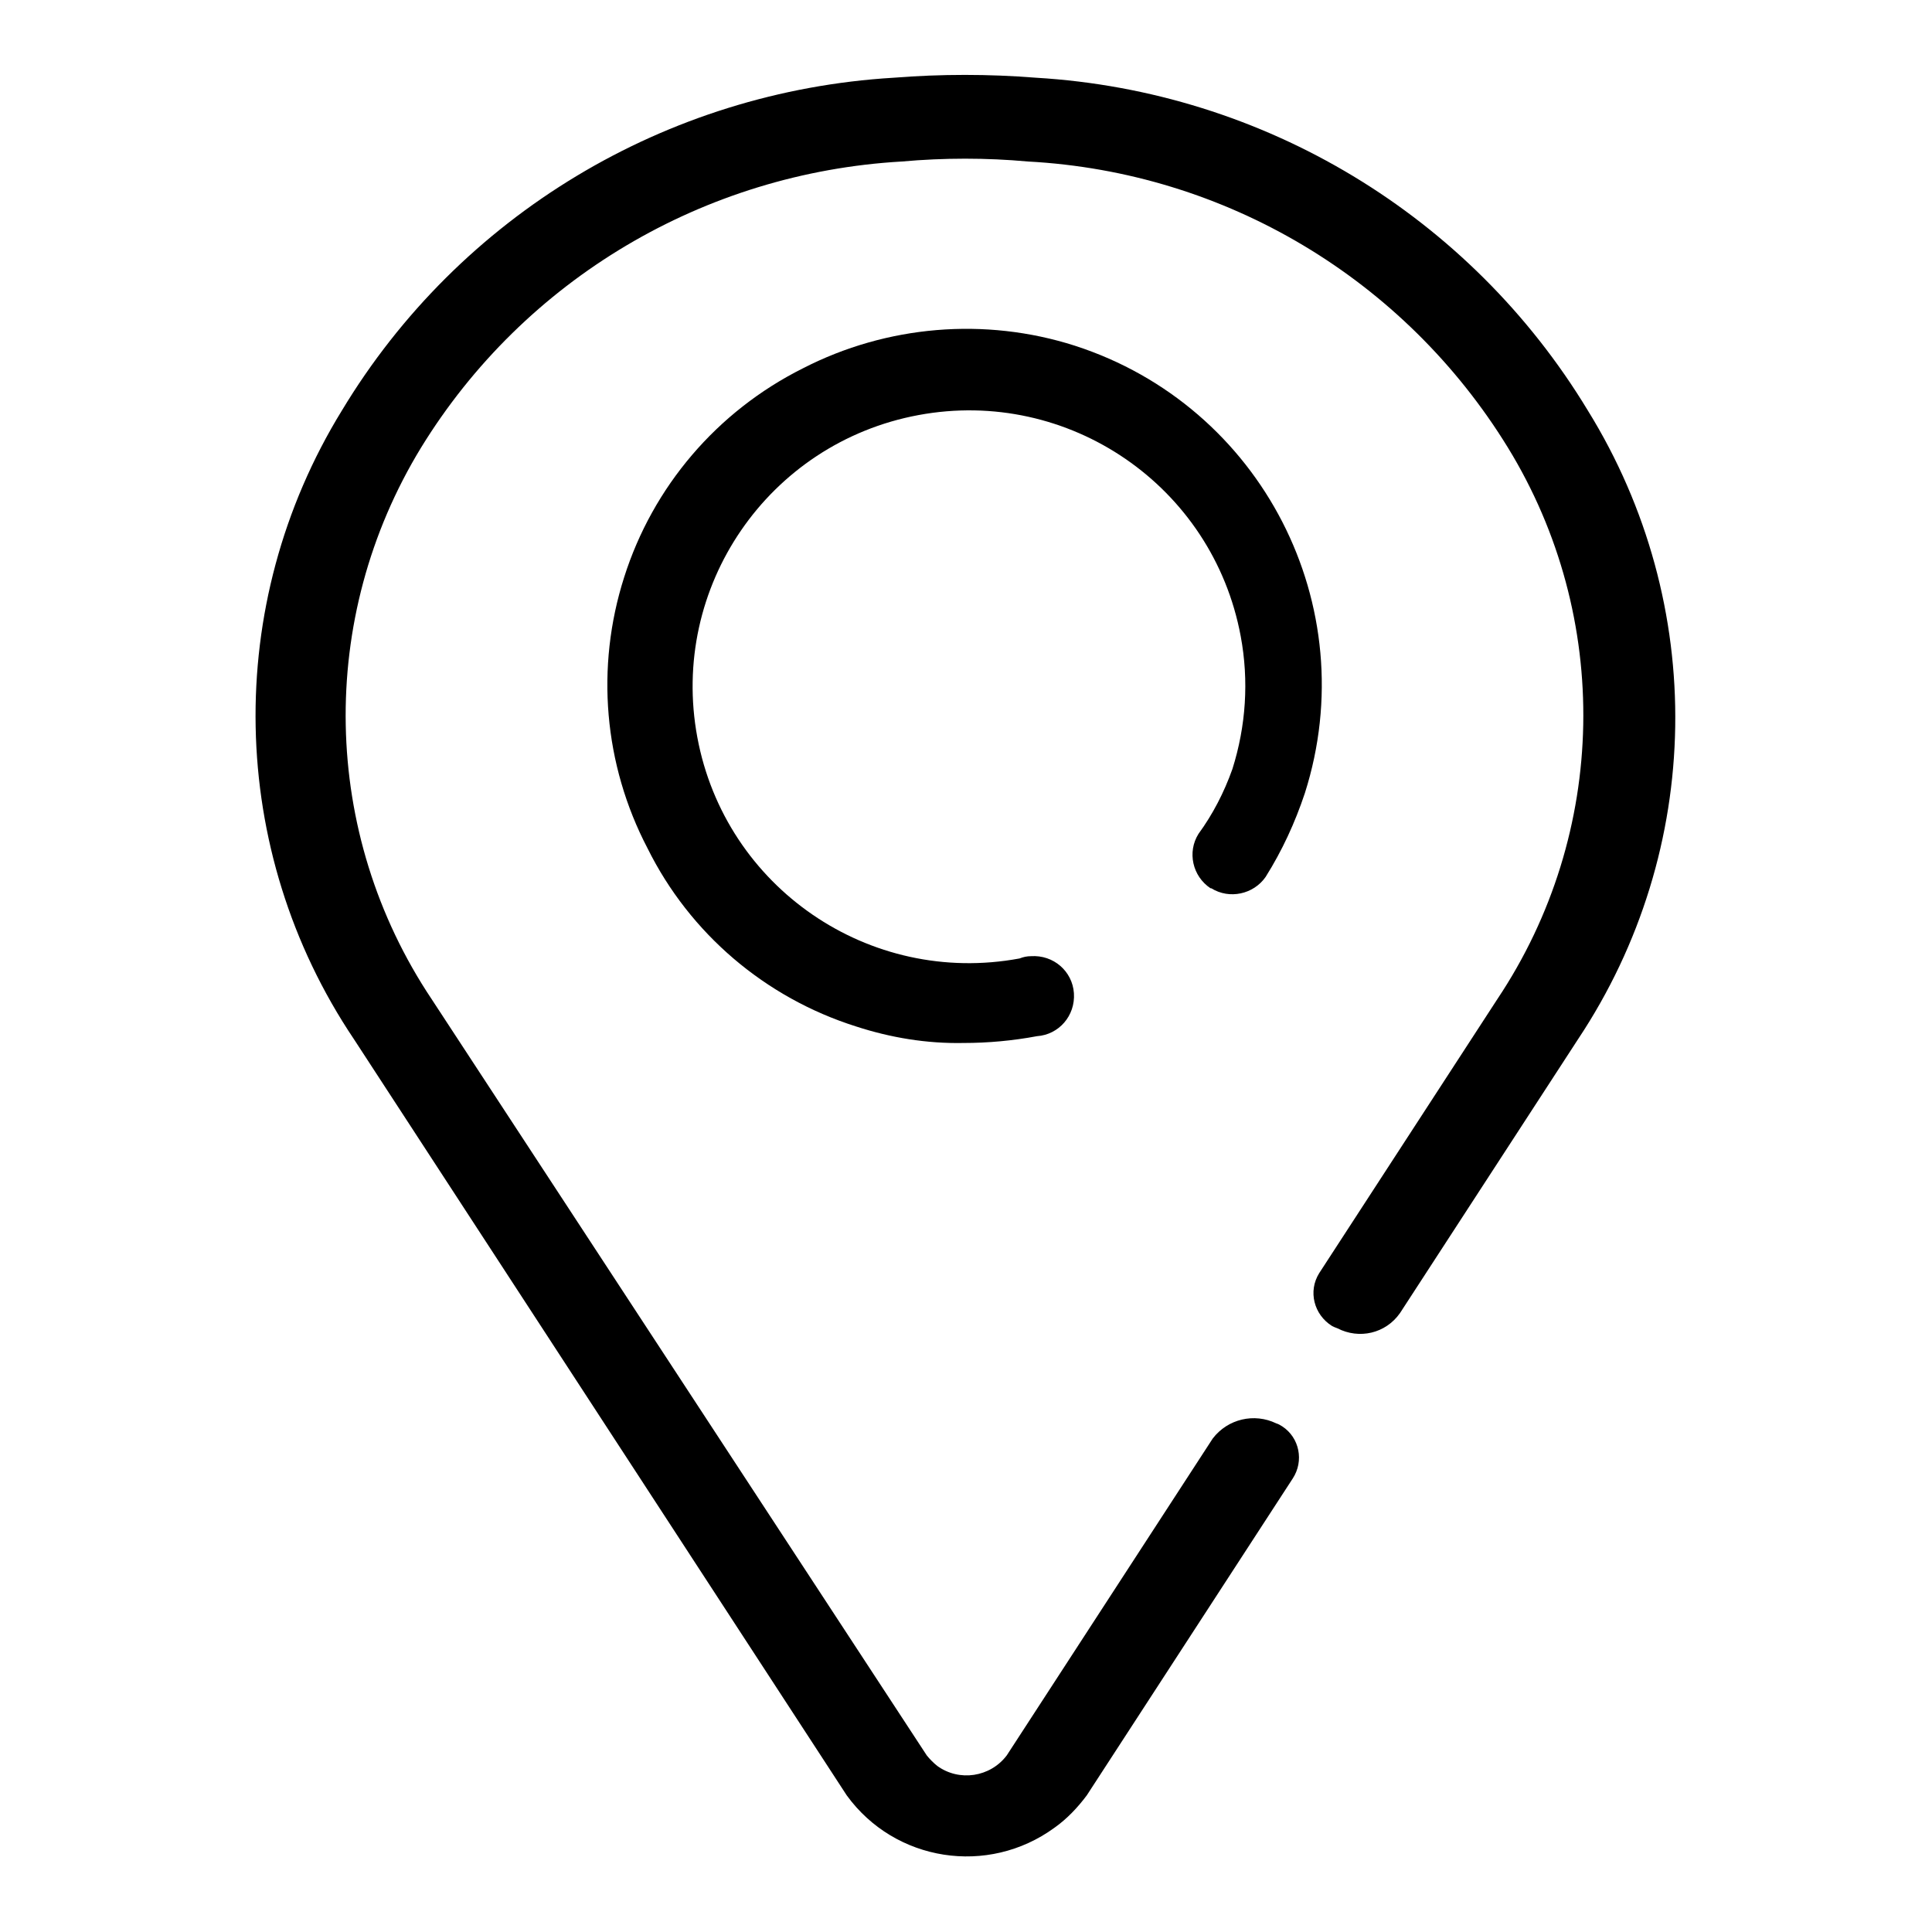 <?xml version="1.0" encoding="utf-8"?>
<!-- Svg Vector Icons : http://www.onlinewebfonts.com/icon -->
<!DOCTYPE svg PUBLIC "-//W3C//DTD SVG 1.1//EN" "http://www.w3.org/Graphics/SVG/1.1/DTD/svg11.dtd">
<svg version="1.1" xmlns="http://www.w3.org/2000/svg" xmlns:xlink="http://www.w3.org/1999/xlink" x="0px" y="0px" viewBox="0 0 256 256" enable-background="new 0 0 256 256" xml:space="preserve">
<g> <path fill="#000000" d="M158.8,110.5c-1.5,2.4-0.8,5.6,1.6,7.2c0,0,0,0,0.1,0c2.4,1.5,5.6,0.8,7.2-1.5c2.2-3.5,3.9-7.2,5.2-11.1 c7.9-24.8-5.7-51.3-30.5-59.3c-11.9-3.8-24.9-2.7-36,3C95,54.5,86.5,64.5,82.7,76.5c-3.8,11.9-2.7,24.8,3.1,35.9 c5.6,11.3,15.6,19.8,27.6,23.6c4.6,1.5,9.4,2.3,14.3,2.2c3.2,0,6.5-0.3,9.7-0.9c2.9-0.2,5.1-2.7,4.9-5.7c-0.2-2.9-2.7-5.1-5.7-4.9 c-0.5,0-1,0.1-1.5,0.3c-19.9,3.7-39-9.4-42.7-29.3c-3.7-19.9,9.4-39,29.3-42.7c19.9-3.7,39,9.4,42.7,29.3 c1.1,5.9,0.7,11.9-1.1,17.6C162.2,105,160.7,107.9,158.8,110.5z"/> <path fill="#000000" d="M210.4,54.4c-15.6-25.8-42.9-42.3-73.1-44.1c-6.3-0.5-12.6-0.5-18.9,0c-30.1,1.8-57.5,18.2-73.1,44.1 c-15.8,25.7-15.2,58.3,1.6,83.3l65.3,100.2c6.4,8.8,18.7,10.7,27.5,4.3c1.7-1.2,3.1-2.7,4.3-4.3l27.3-42c1.5-2.3,0.9-5.4-1.4-6.9 c-0.3-0.2-0.5-0.3-0.8-0.4c-2.9-1.4-6.4-0.6-8.4,2l-27.3,42c-2.2,2.9-6.3,3.5-9.2,1.4c-0.5-0.4-1-0.9-1.4-1.4L57.2,132.4 c-14.7-22-15.2-50.5-1.4-73.1C69.5,37,93.3,22.9,119.5,21.4c5.6-0.5,11.2-0.5,16.7,0c26.2,1.4,49.9,15.6,63.6,37.9 c13.8,22.5,13.3,51.1-1.4,73.1l-23.6,36.3c-1.5,2.4-0.7,5.5,1.7,7c0.2,0.1,0.4,0.2,0.7,0.3c2.9,1.5,6.4,0.7,8.3-2l23.6-36.3 C225.8,112.6,226.3,80.1,210.4,54.4z"/></g>
</svg>